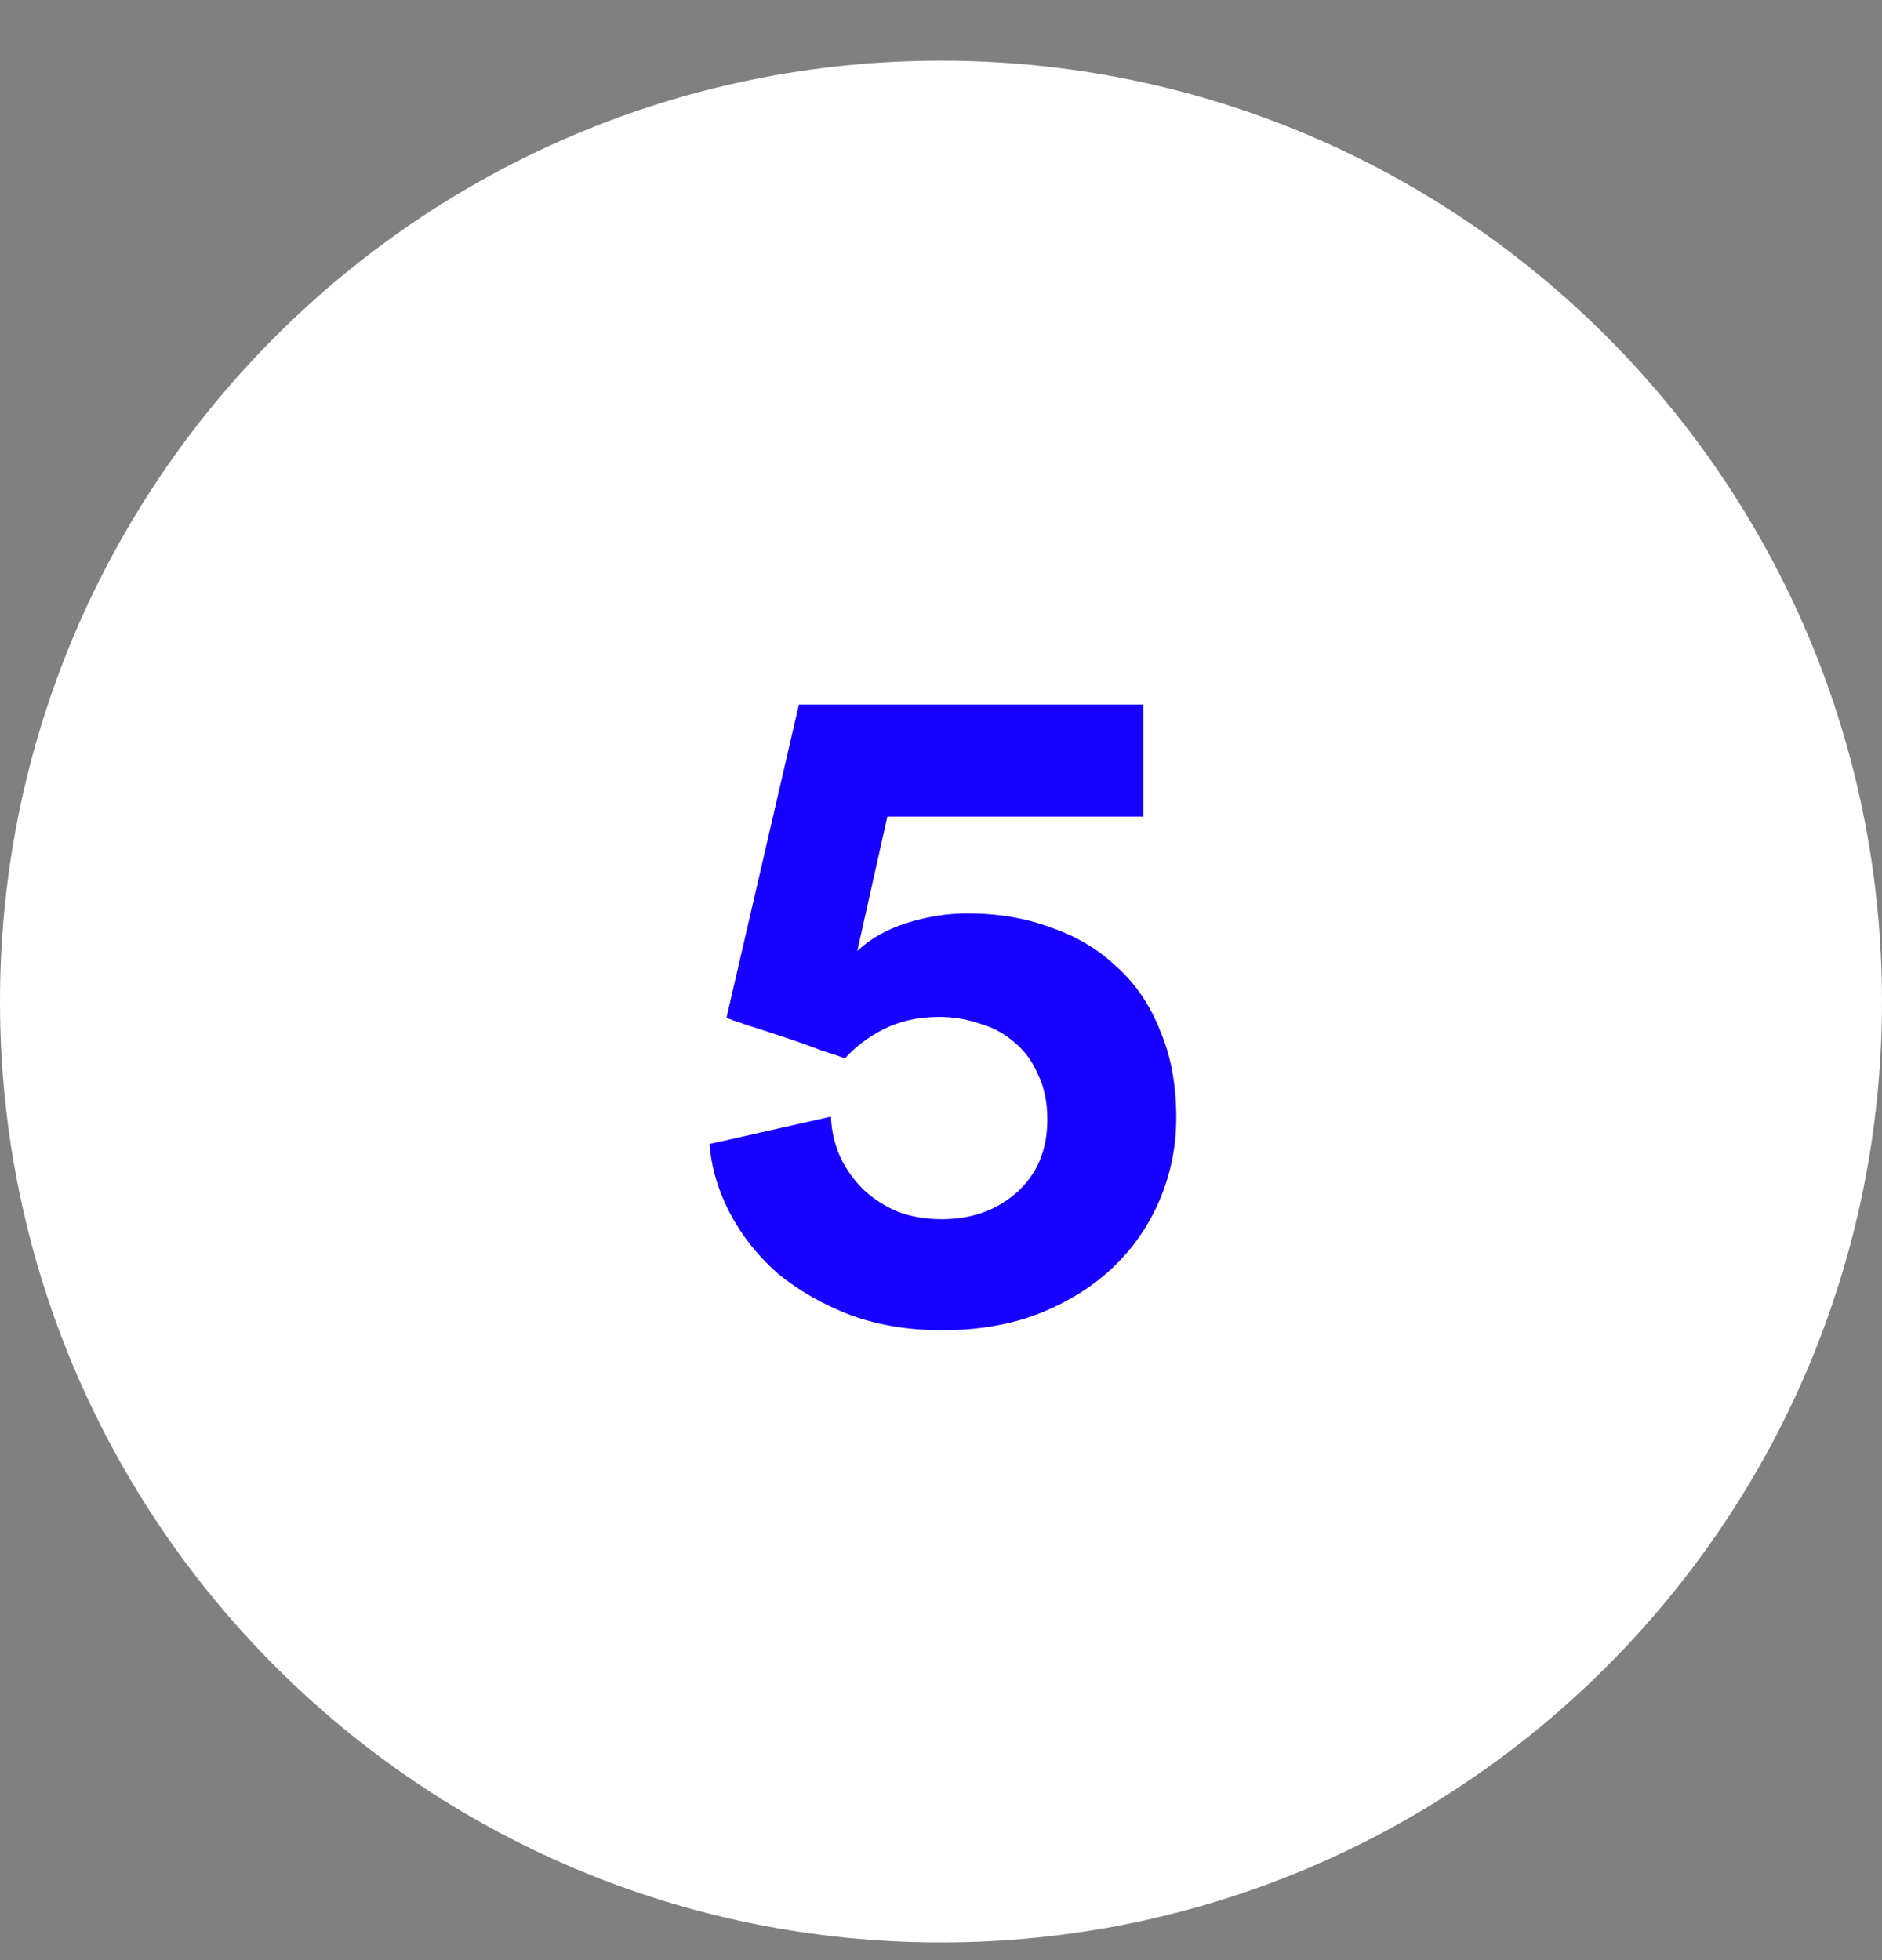 <svg width="24" height="25" viewBox="0 0 24 25" fill="none" xmlns="http://www.w3.org/2000/svg">
<rect x="0" y="0" width="24" height="25" fill="#808080" stroke="none"/>
<path fill-rule="evenodd" clip-rule="evenodd" d="M12 24.774C18.627 24.774 24 19.402 24 12.774C24 6.147 18.627 0.774 12 0.774C5.373 0.774 0 6.147 0 12.774C0 19.402 5.373 24.774 12 24.774Z" fill="white"/>
<path d="M10.596 14.242C10.604 14.427 10.644 14.598 10.716 14.758C10.788 14.911 10.884 15.046 11.004 15.166C11.132 15.287 11.28 15.383 11.448 15.454C11.616 15.518 11.804 15.55 12.012 15.55C12.388 15.55 12.704 15.438 12.96 15.214C13.224 14.982 13.356 14.671 13.356 14.278C13.356 14.055 13.316 13.863 13.236 13.703C13.164 13.534 13.064 13.399 12.936 13.294C12.808 13.182 12.66 13.102 12.492 13.055C12.324 12.998 12.152 12.97 11.976 12.97C11.712 12.97 11.476 13.023 11.268 13.127C11.068 13.23 10.904 13.354 10.776 13.498C10.736 13.482 10.64 13.45 10.488 13.402C10.344 13.347 10.188 13.29 10.02 13.235C9.852 13.178 9.692 13.127 9.54 13.079C9.396 13.03 9.304 12.998 9.264 12.982L10.188 8.986H14.58V10.415H11.316L10.932 12.13C11.1 11.97 11.312 11.851 11.568 11.771C11.824 11.691 12.08 11.65 12.336 11.65C12.728 11.65 13.084 11.71 13.404 11.831C13.732 11.943 14.012 12.111 14.244 12.335C14.484 12.55 14.668 12.822 14.796 13.15C14.932 13.47 15 13.838 15 14.255C15 14.614 14.932 14.959 14.796 15.287C14.66 15.614 14.464 15.902 14.208 16.151C13.952 16.398 13.636 16.599 13.26 16.75C12.892 16.895 12.476 16.966 12.012 16.966C11.588 16.966 11.2 16.902 10.848 16.774C10.496 16.639 10.188 16.462 9.924 16.247C9.668 16.023 9.464 15.767 9.312 15.479C9.16 15.191 9.072 14.895 9.048 14.591L10.596 14.242Z" fill="#1800FF"/>
</svg>
